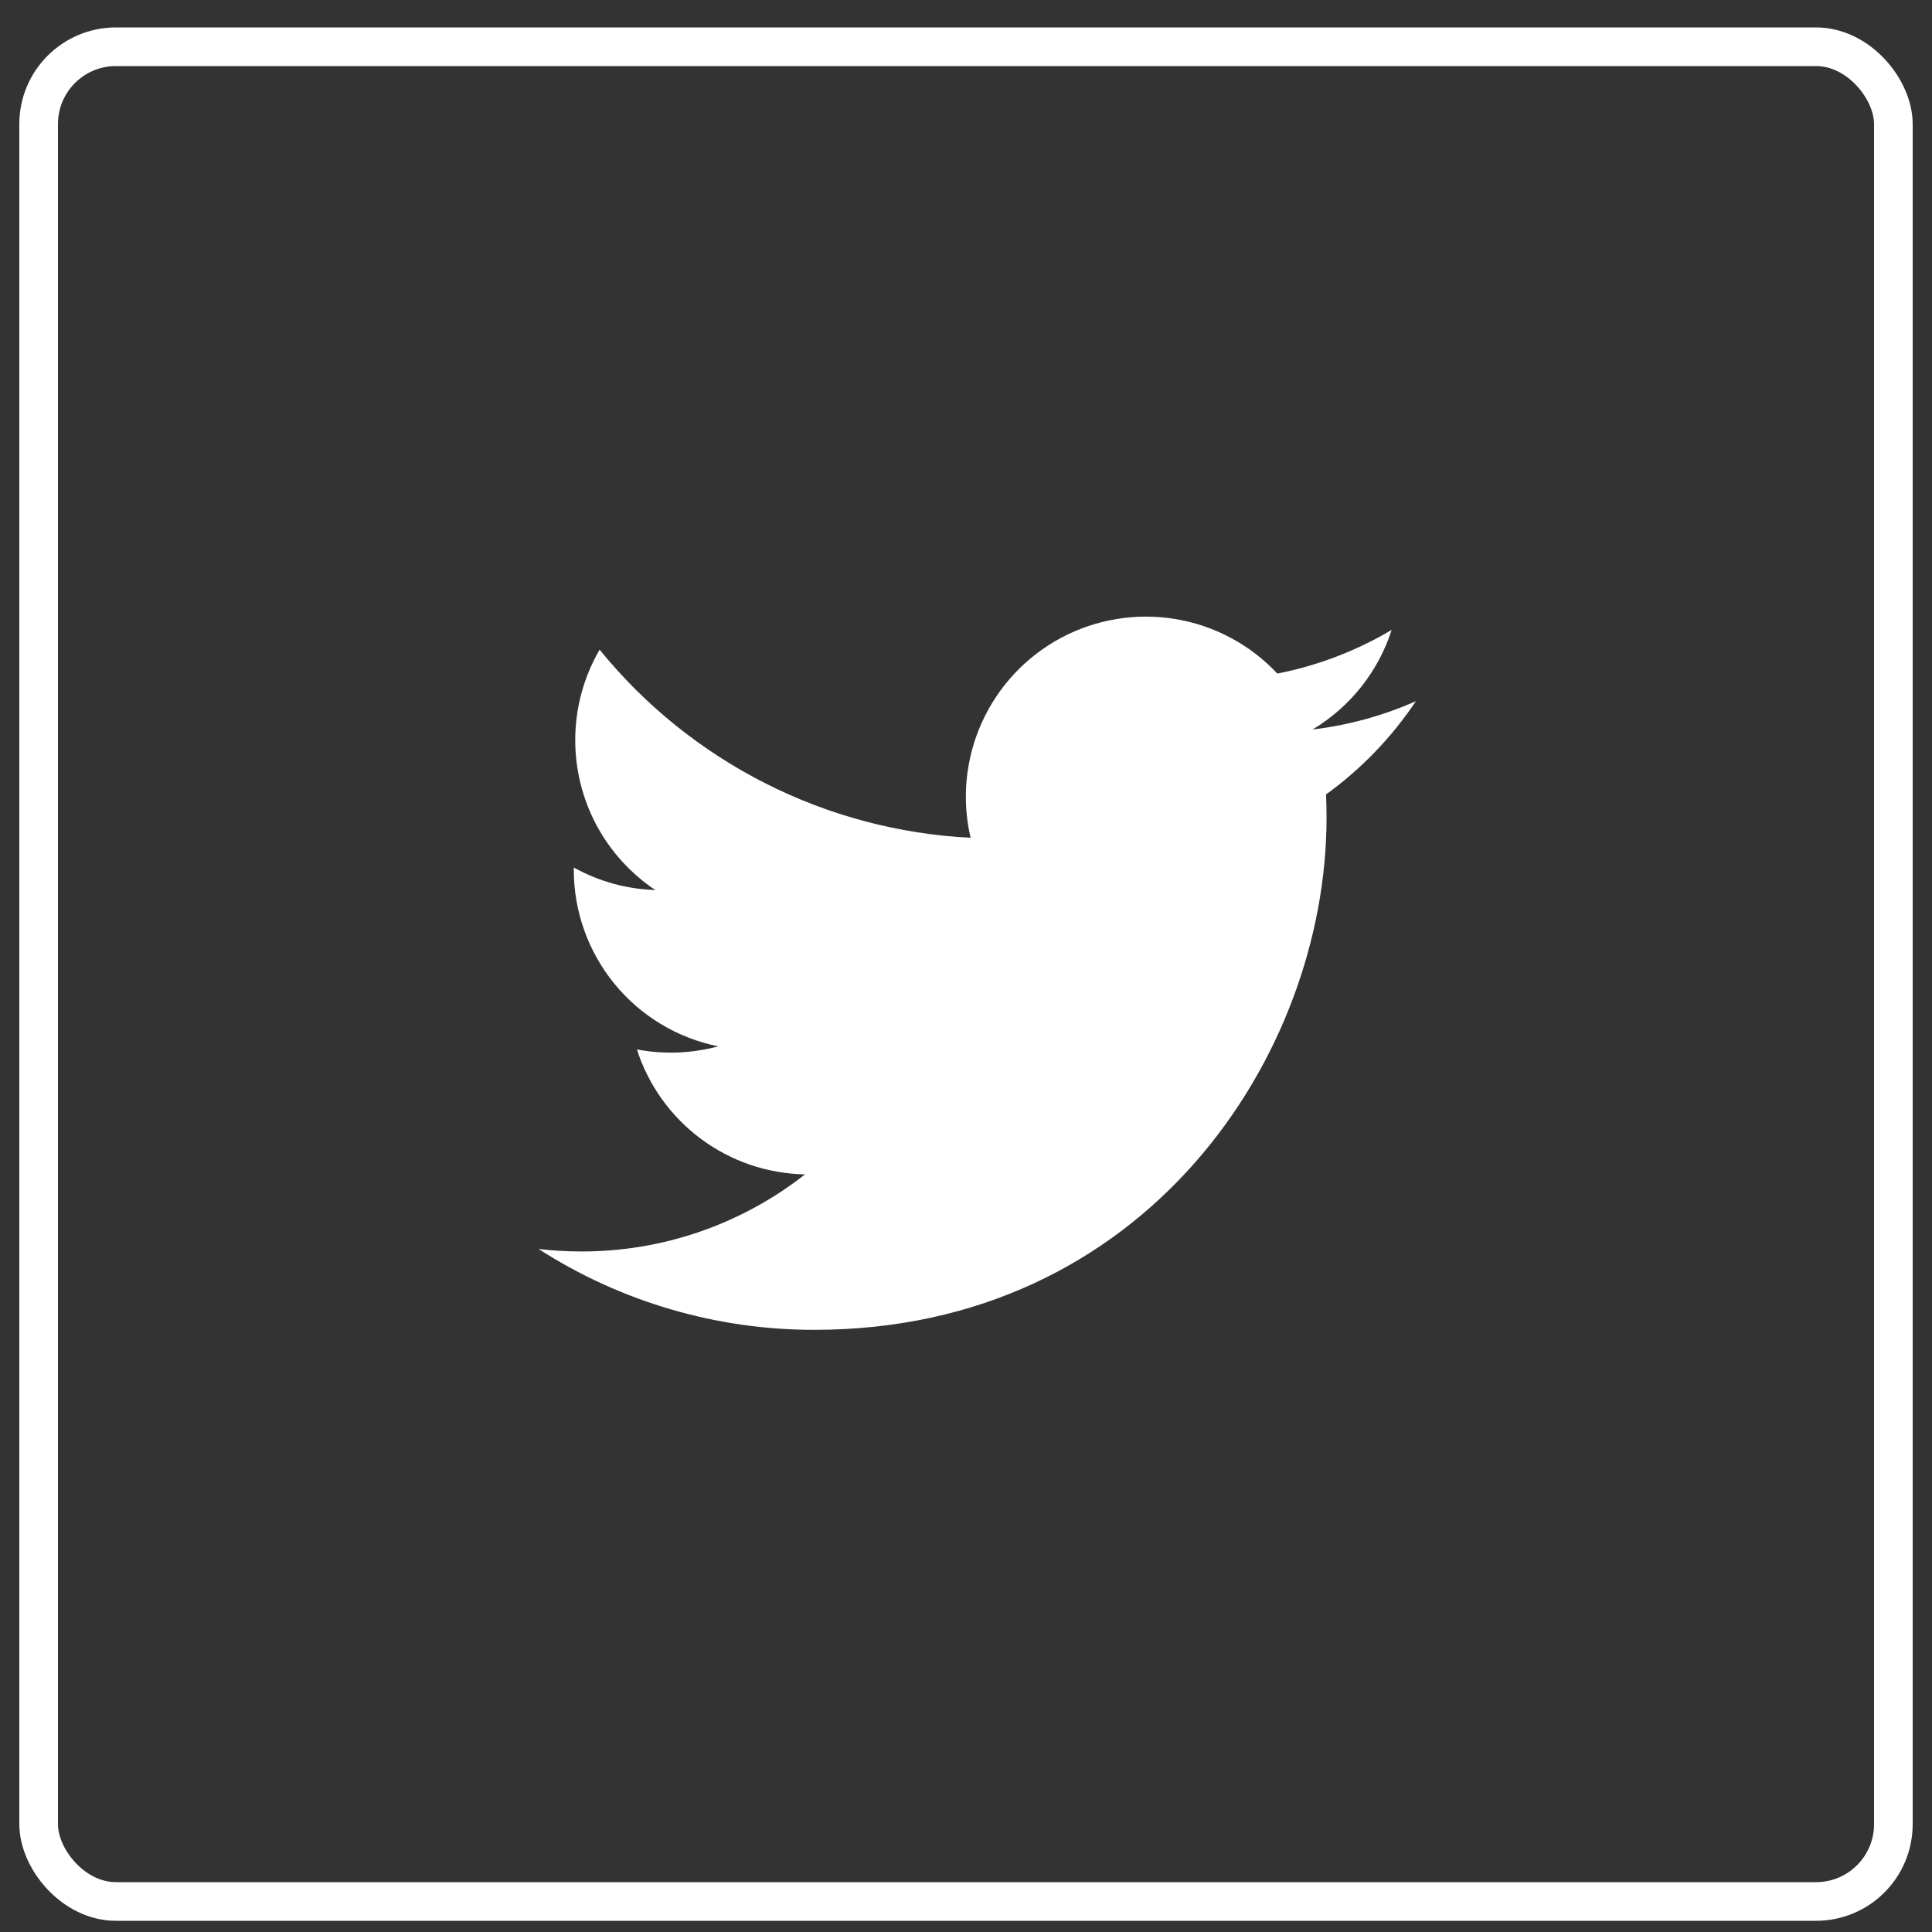 <svg width="50" height="50" viewBox="0 0 50 50" fill="none" xmlns="http://www.w3.org/2000/svg">
<rect x="0" y="0" width="50" height="50" fill="#333333" stroke="none"/>
<path d="M36.642 18.147C35.807 18.517 34.91 18.767 33.968 18.88C34.941 18.298 35.669 17.381 36.016 16.302C35.101 16.845 34.101 17.227 33.057 17.432C32.356 16.683 31.427 16.186 30.414 16.02C29.401 15.853 28.362 16.025 27.457 16.509C26.552 16.994 25.832 17.763 25.41 18.699C24.987 19.634 24.885 20.683 25.119 21.682C23.267 21.589 21.455 21.108 19.801 20.269C18.147 19.43 16.687 18.253 15.518 16.814C15.117 17.504 14.887 18.304 14.887 19.156C14.887 19.923 15.076 20.678 15.437 21.355C15.799 22.031 16.322 22.608 16.959 23.034C16.22 23.011 15.496 22.811 14.85 22.451V22.511C14.849 23.587 15.222 24.629 15.903 25.462C16.584 26.295 17.532 26.866 18.587 27.079C17.9 27.265 17.181 27.292 16.483 27.159C16.78 28.085 17.36 28.894 18.14 29.474C18.92 30.054 19.862 30.375 20.834 30.393C19.184 31.688 17.146 32.391 15.049 32.388C14.677 32.388 14.306 32.366 13.937 32.323C16.066 33.692 18.545 34.419 21.076 34.416C29.646 34.416 34.331 27.318 34.331 21.162C34.331 20.962 34.327 20.76 34.318 20.56C35.229 19.901 36.015 19.085 36.641 18.15L36.642 18.147Z" fill="white"/>
<rect x="1" y="1.21" width="48" height="48" rx="2" stroke="white" stroke-miterlimit="0" stroke-linejoin="bevel"/>
</svg>
